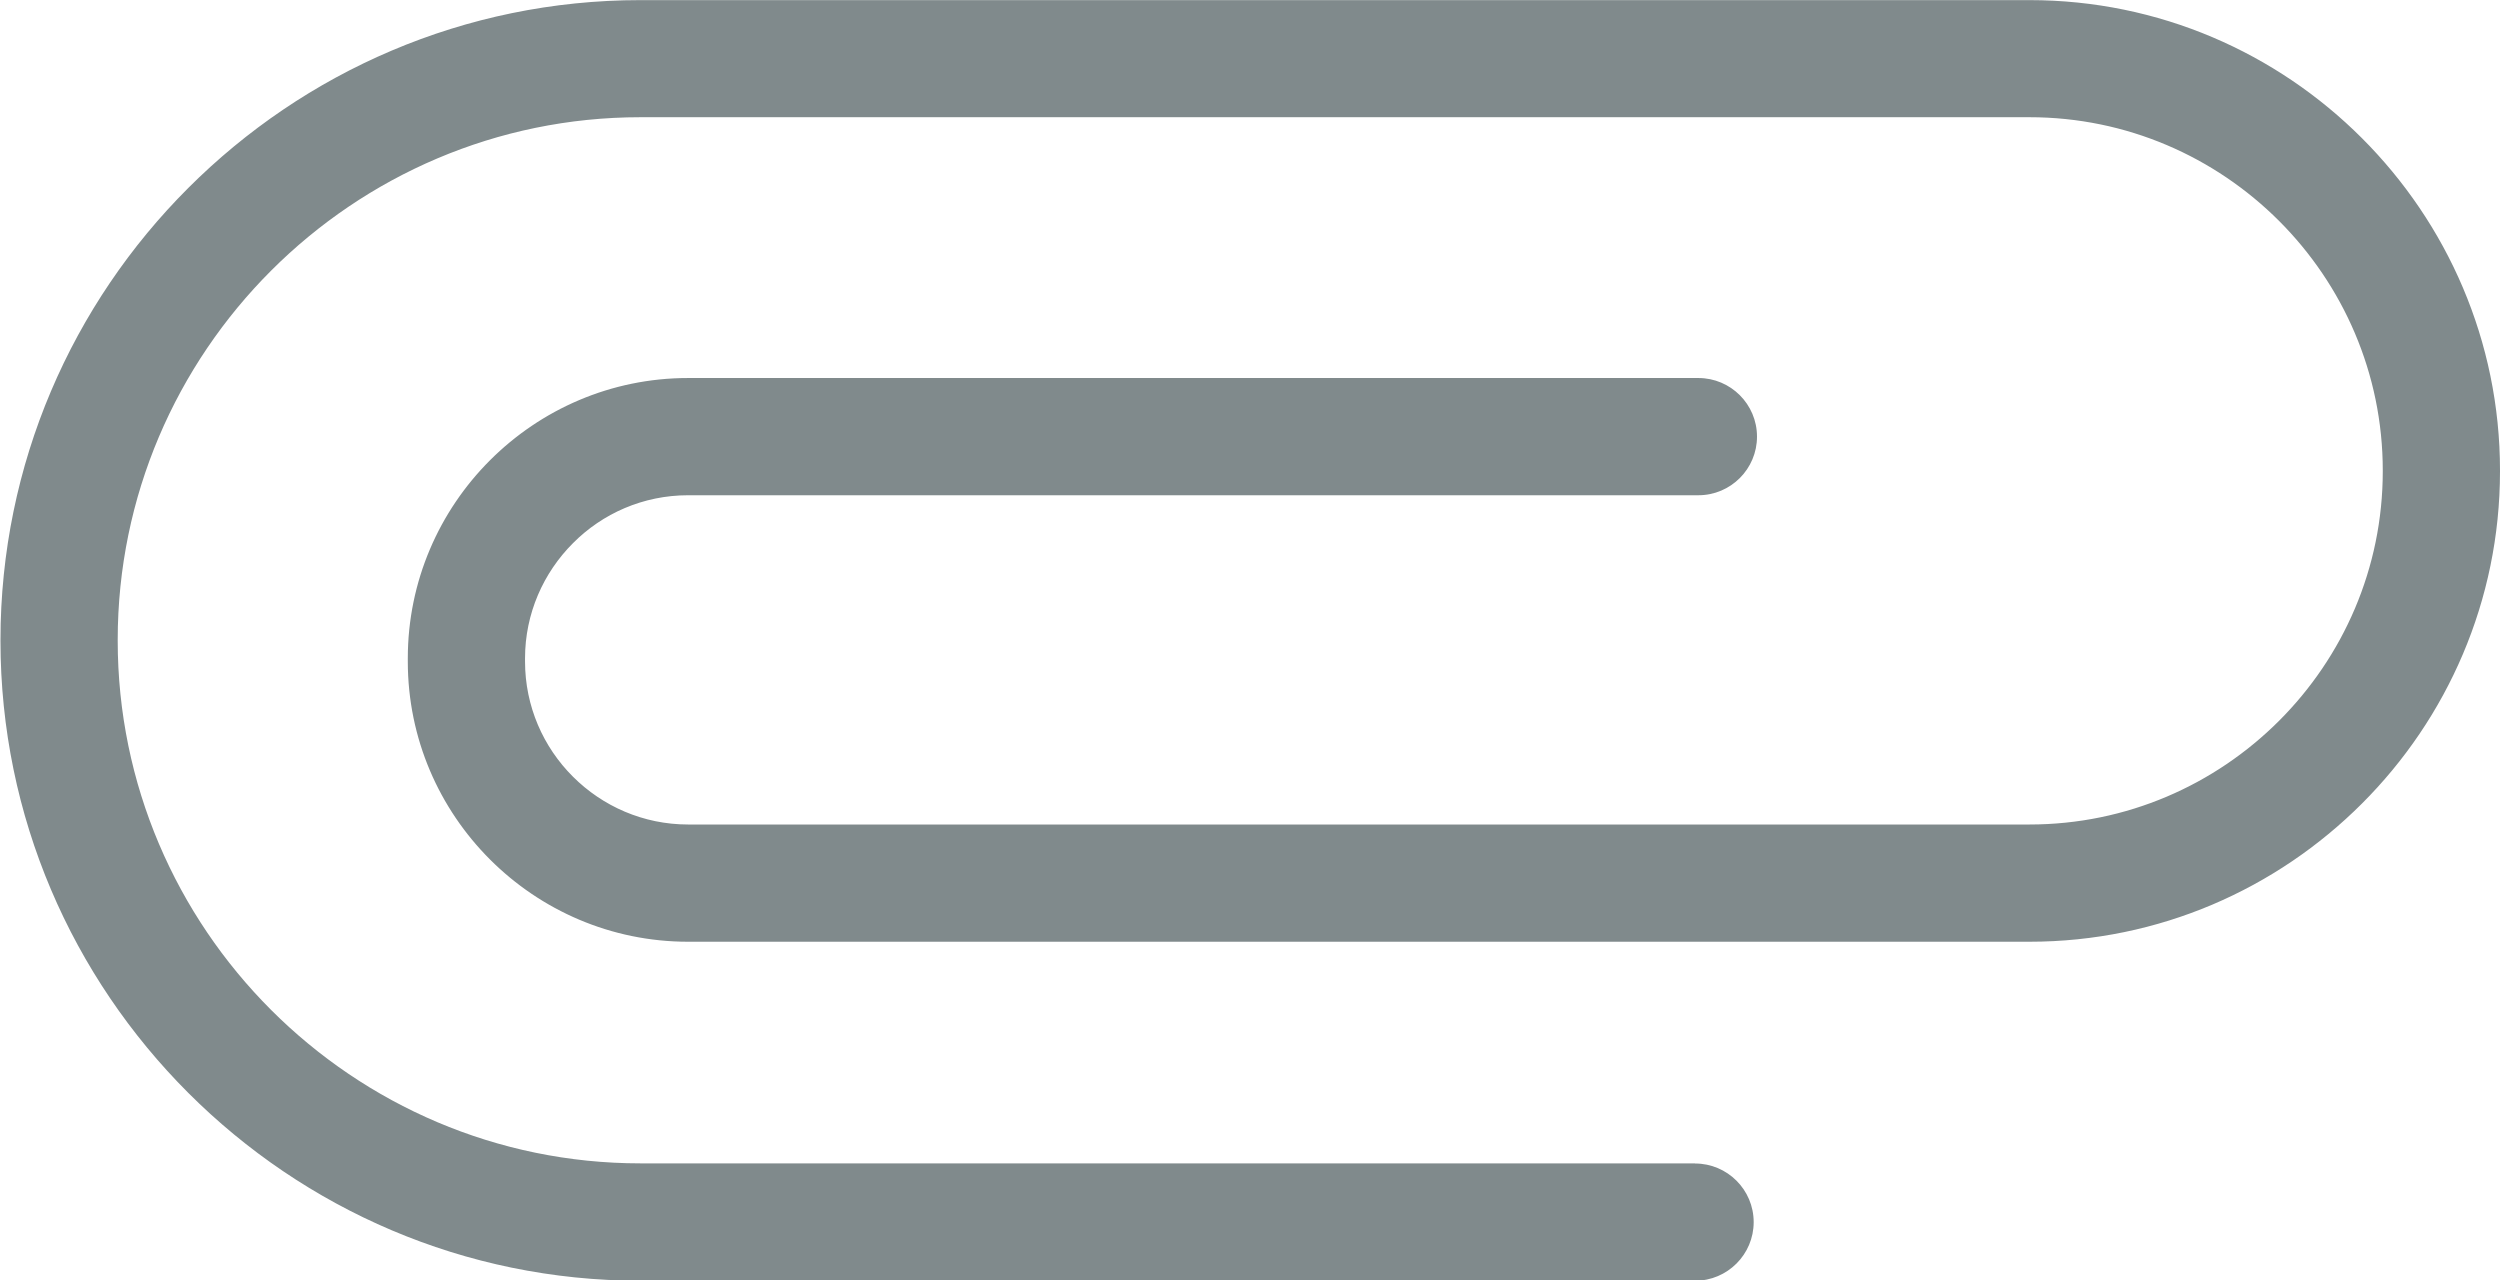 <?xml version="1.0" encoding="UTF-8" standalone="no"?><svg xmlns="http://www.w3.org/2000/svg" xmlns:xlink="http://www.w3.org/1999/xlink" clip-rule="evenodd" fill="#808a8c" fill-rule="evenodd" height="107.9" image-rendering="optimizeQuality" preserveAspectRatio="xMidYMid meet" shape-rendering="geometricPrecision" text-rendering="geometricPrecision" version="1" viewBox="1.3 52.7 210.7 107.9" width="210.7" zoomAndPan="magnify"><g id="change1_1"><path d="M144.16 150.76c2.72,0 4.94,2.21 4.94,4.94 0,2.72 -2.21,4.94 -4.94,4.94l-88.88 0c-14.86,0 -28.34,-6.06 -38.11,-15.83 -9.77,-9.77 -15.83,-23.26 -15.83,-38.11l0 -0.05c0,-14.86 6.06,-28.35 15.83,-38.11 9.77,-9.77 23.26,-15.83 38.11,-15.83l117.06 0c10.93,0 20.84,4.45 28.02,11.63 7.19,7.19 11.64,17.1 11.64,28.02l0 0.05c0,10.92 -4.45,20.84 -11.64,28.02 -7.18,7.18 -17.09,11.64 -28.02,11.64l-113.05 0c-6.5,0 -12.41,-2.65 -16.69,-6.93 -4.28,-4.28 -6.93,-10.18 -6.93,-16.69l0 -0.27c0,-6.5 2.65,-12.41 6.93,-16.69 4.28,-4.28 10.19,-6.93 16.69,-6.93l85.15 0c2.72,0 4.94,2.21 4.94,4.94 0,2.72 -2.21,4.94 -4.94,4.94l-85.15 0c-3.78,0 -7.22,1.54 -9.7,4.04 -2.49,2.49 -4.04,5.93 -4.04,9.7l0 0.27c0,3.78 1.54,7.22 4.04,9.71 2.49,2.49 5.93,4.03 9.7,4.03l113.05 0c8.2,0 15.64,-3.34 21.04,-8.74 5.4,-5.4 8.74,-12.84 8.74,-21.04l0 -0.05c0,-8.2 -3.35,-15.65 -8.74,-21.04 -5.4,-5.4 -12.84,-8.74 -21.04,-8.74l-117.06 0c-12.13,0 -23.15,4.95 -31.13,12.93 -7.98,7.98 -12.93,19 -12.93,31.13l0 0.05c0,12.13 4.95,23.15 12.93,31.13 7.98,7.98 19,12.93 31.13,12.93l88.88 0z" fill-rule="nonzero"/></g></svg>